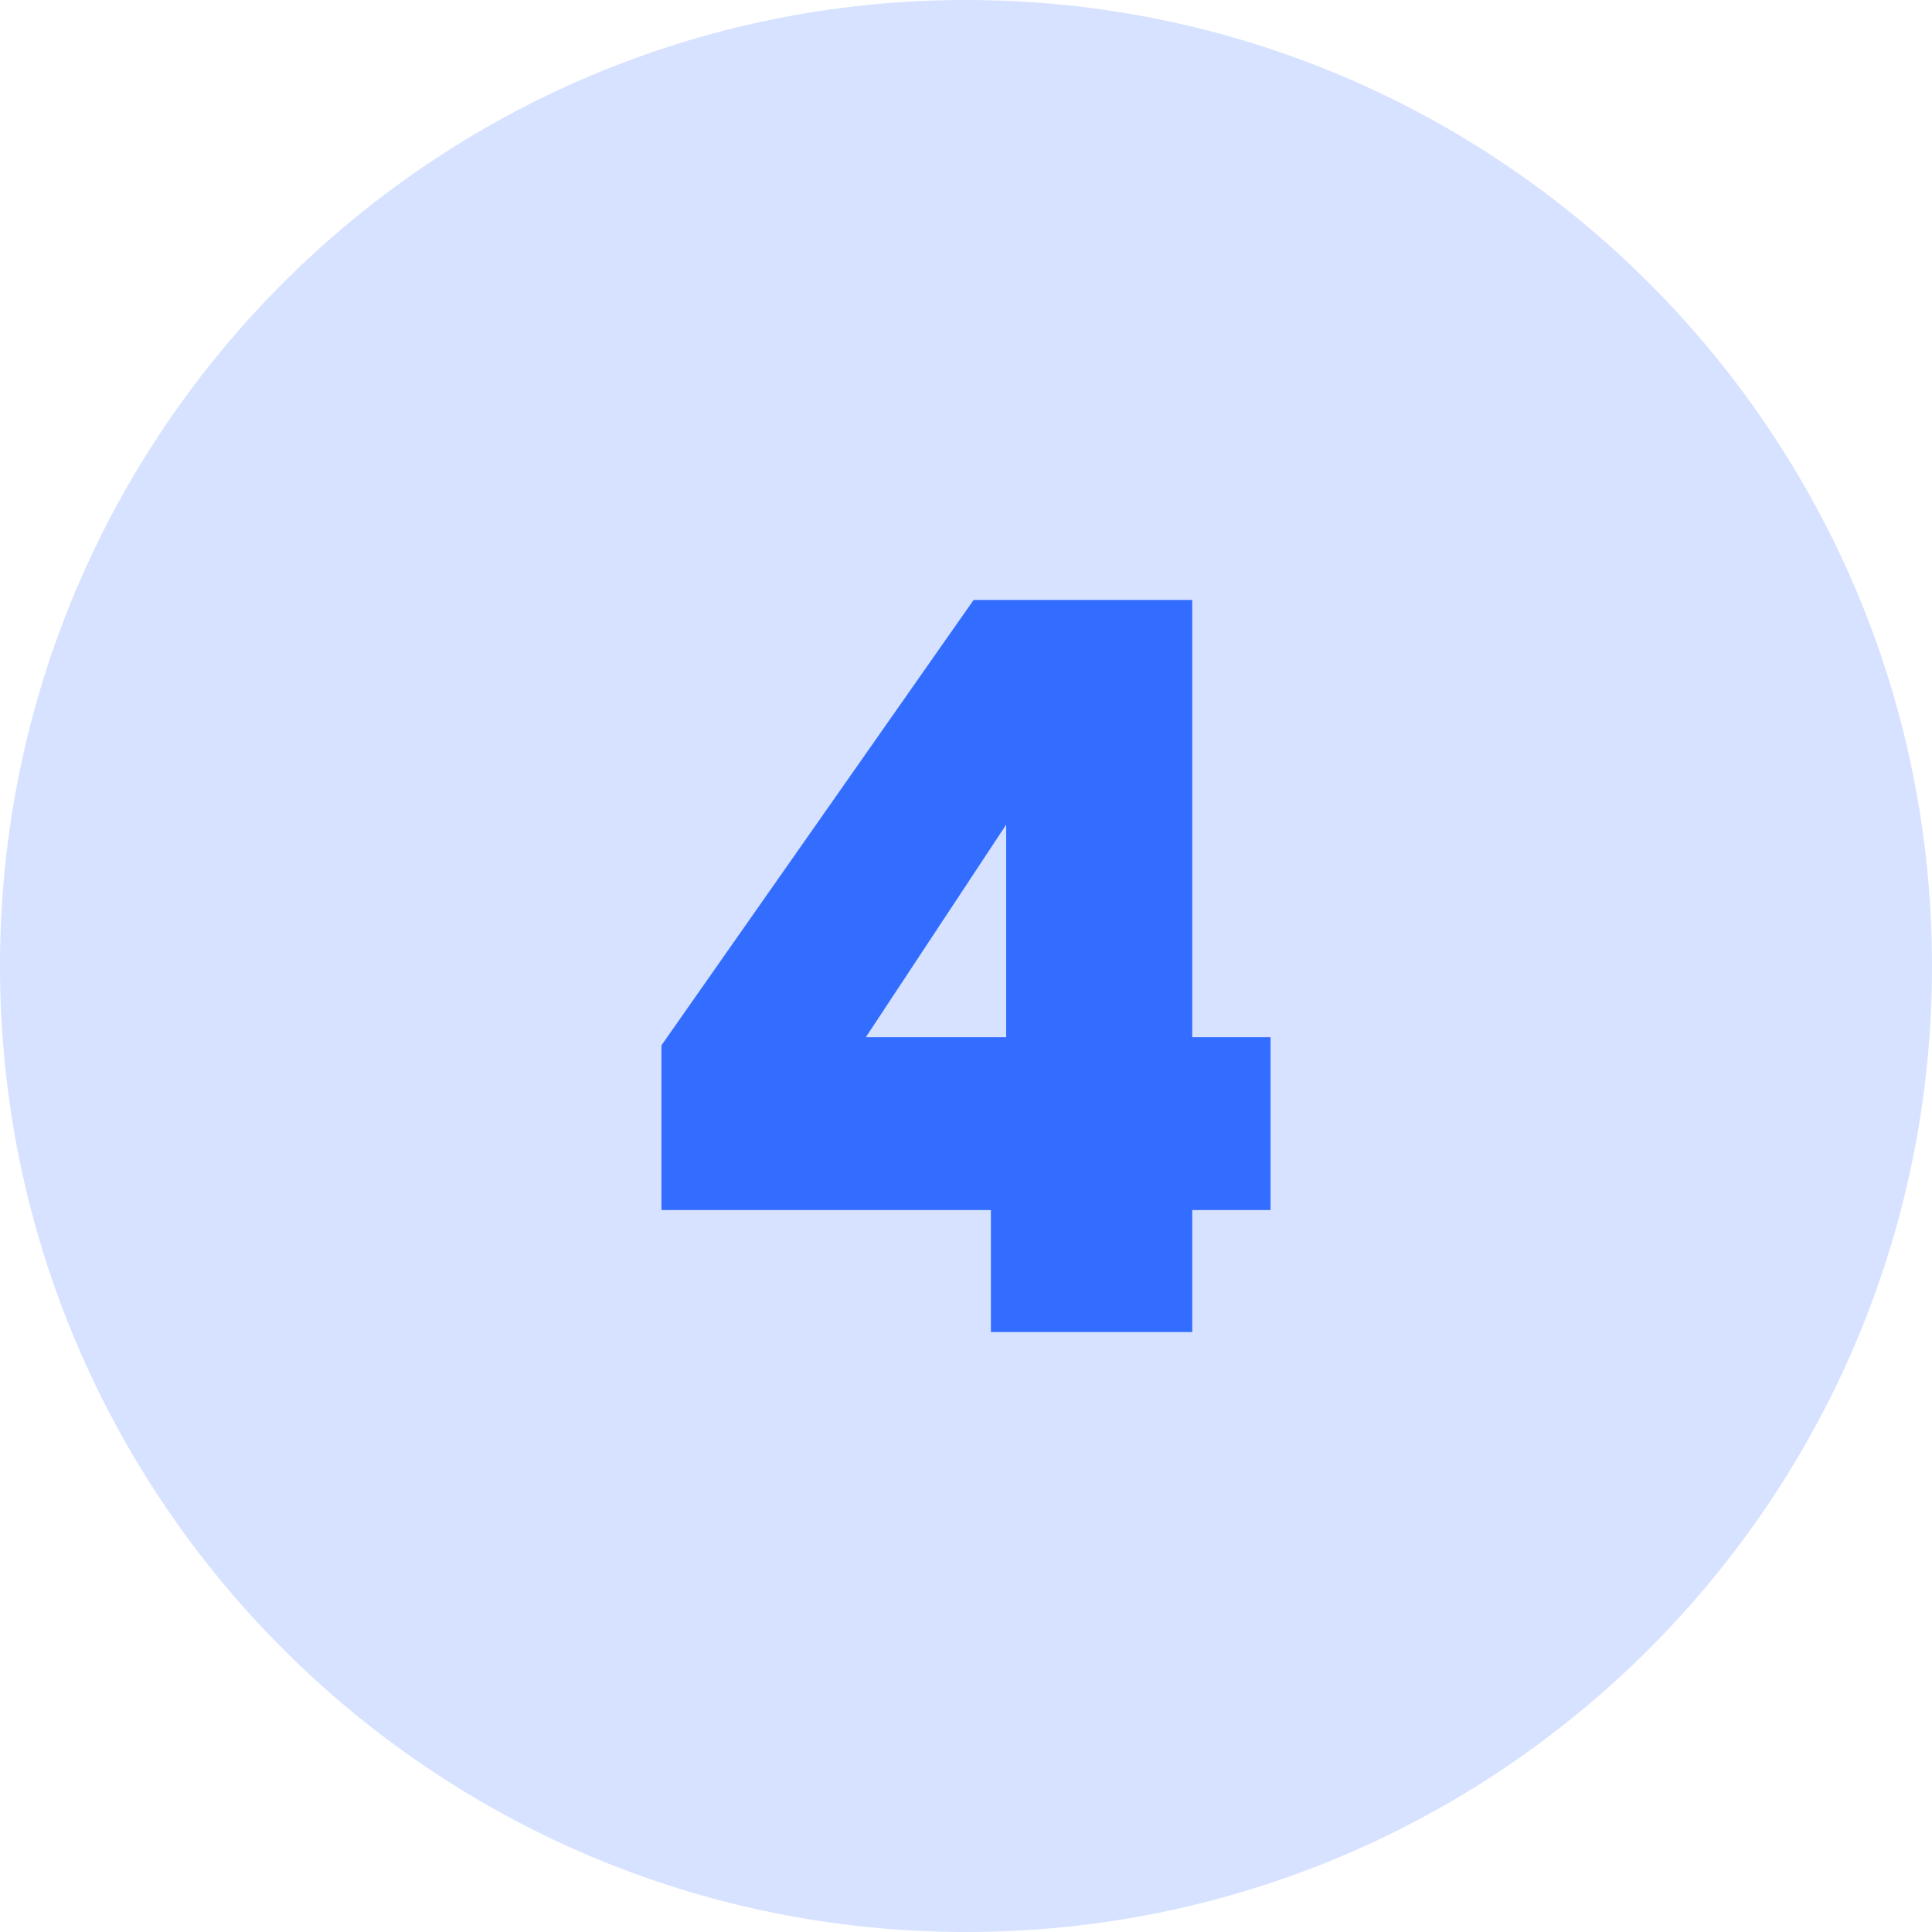 <?xml version="1.0" encoding="UTF-8"?><svg id="Calque_1" xmlns="http://www.w3.org/2000/svg" viewBox="0 0 38 38"><defs><style>.cls-1{fill:#336dff;}.cls-2{opacity:.2;}</style></defs><g class="cls-2"><path class="cls-1" d="m19,0h0c10.49,0,19,8.51,19,19h0c0,10.49-8.51,19-19,19h0C8.51,38,0,29.49,0,19h0C0,8.51,8.51,0,19,0Z"/></g><path class="cls-1" d="m13.01,23.8v-3.24l6.14-8.76h4.3v8.6h1.54v3.4h-1.54v2.4h-3.96v-2.4h-6.48Zm6.78-7.58l-2.76,4.18h2.76v-4.18Z"/></svg>